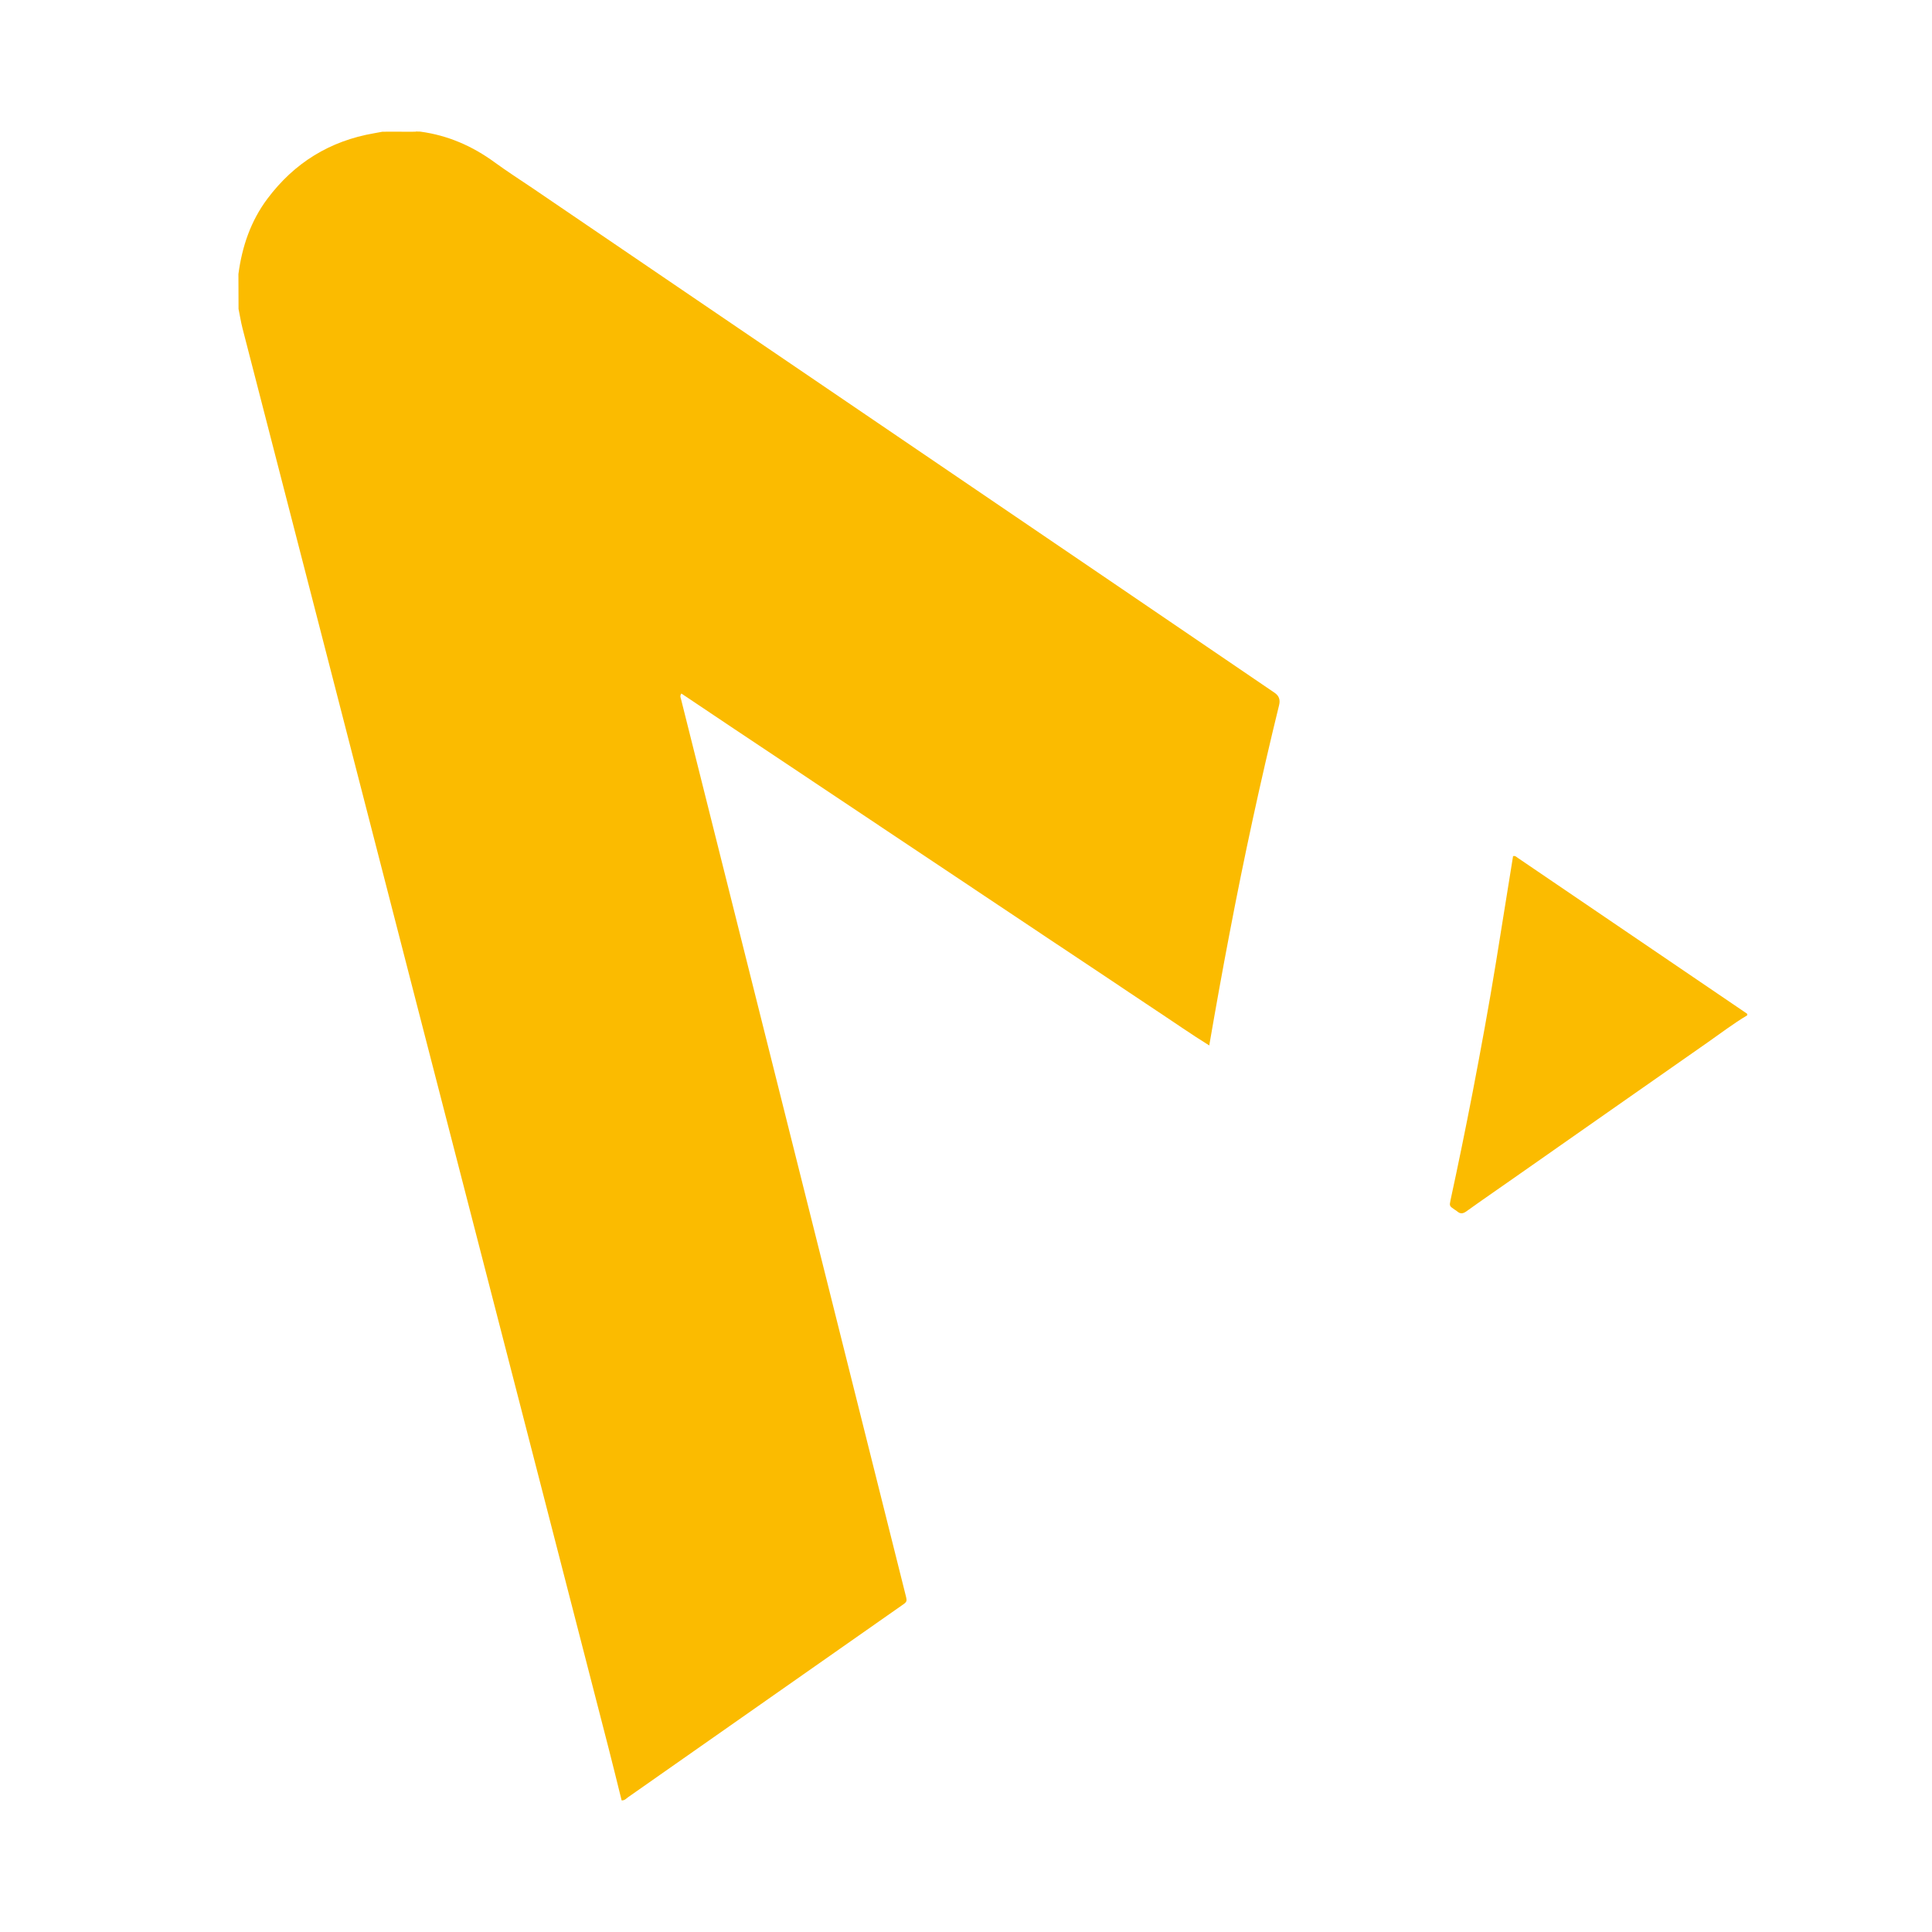 <svg width="32" height="32" viewBox="0 0 32 32" fill="none" xmlns="http://www.w3.org/2000/svg">
<path d="M28.938 16.818C28.712 16.952 28.504 17.112 28.289 17.262C27.214 18.012 26.142 18.765 25.067 19.517C24.808 19.699 24.546 19.878 24.289 20.063C24.231 20.105 24.186 20.109 24.134 20.063C24.122 20.052 24.107 20.044 24.093 20.035C24.006 19.975 24.005 19.975 24.026 19.875C24.154 19.285 24.275 18.692 24.39 18.099C24.529 17.375 24.663 16.649 24.781 15.921C24.874 15.341 24.967 14.76 25.061 14.181C25.095 14.169 25.116 14.193 25.139 14.209C26.385 15.056 27.631 15.903 28.878 16.75C28.898 16.764 28.918 16.778 28.939 16.792V16.817L28.938 16.818Z" fill="#FBBB00"/>
<path d="M6.886 2.178C6.911 2.178 6.935 2.179 6.96 2.18C7.417 2.241 7.825 2.419 8.196 2.691C8.398 2.838 8.609 2.974 8.817 3.114C9.659 3.687 10.502 4.26 11.344 4.833C13.685 6.424 16.026 8.015 18.367 9.607C19.283 10.229 20.197 10.852 21.112 11.475C21.183 11.523 21.207 11.589 21.187 11.674C20.878 12.934 20.604 14.202 20.362 15.476C20.246 16.082 20.137 16.689 20.029 17.316C19.726 17.128 19.441 16.928 19.151 16.737C18.858 16.543 18.568 16.347 18.276 16.152C17.984 15.958 17.692 15.763 17.4 15.569C17.108 15.374 16.817 15.18 16.525 14.985C16.233 14.79 15.942 14.595 15.65 14.401C15.362 14.208 15.073 14.016 14.785 13.824C14.493 13.63 14.202 13.434 13.91 13.24C13.619 13.045 13.327 12.851 13.035 12.656C12.743 12.461 12.451 12.267 12.159 12.072C11.868 11.878 11.578 11.683 11.286 11.487C11.256 11.527 11.274 11.558 11.282 11.588C12.018 14.524 12.755 17.461 13.491 20.398C13.994 22.404 14.497 24.41 14.999 26.417C15.027 26.528 15.027 26.529 14.929 26.596C13.421 27.653 11.914 28.71 10.405 29.766C10.373 29.789 10.344 29.825 10.296 29.82C10.225 29.532 10.154 29.245 10.081 28.959C9.583 27.025 9.085 25.091 8.586 23.157C8.023 20.976 7.46 18.796 6.898 16.616C6.433 14.811 5.969 13.005 5.503 11.201C5.008 9.279 4.511 7.357 4.016 5.435C3.989 5.33 3.973 5.222 3.951 5.117C3.951 4.924 3.95 4.732 3.949 4.54C4.009 4.085 4.152 3.662 4.429 3.292C4.874 2.697 5.464 2.333 6.197 2.207C6.243 2.199 6.287 2.191 6.333 2.182C6.373 2.182 6.414 2.182 6.454 2.181C6.573 2.181 6.693 2.182 6.812 2.182C6.837 2.182 6.861 2.181 6.886 2.181L6.886 2.178Z" fill="#FBBB00"/>
</svg>

